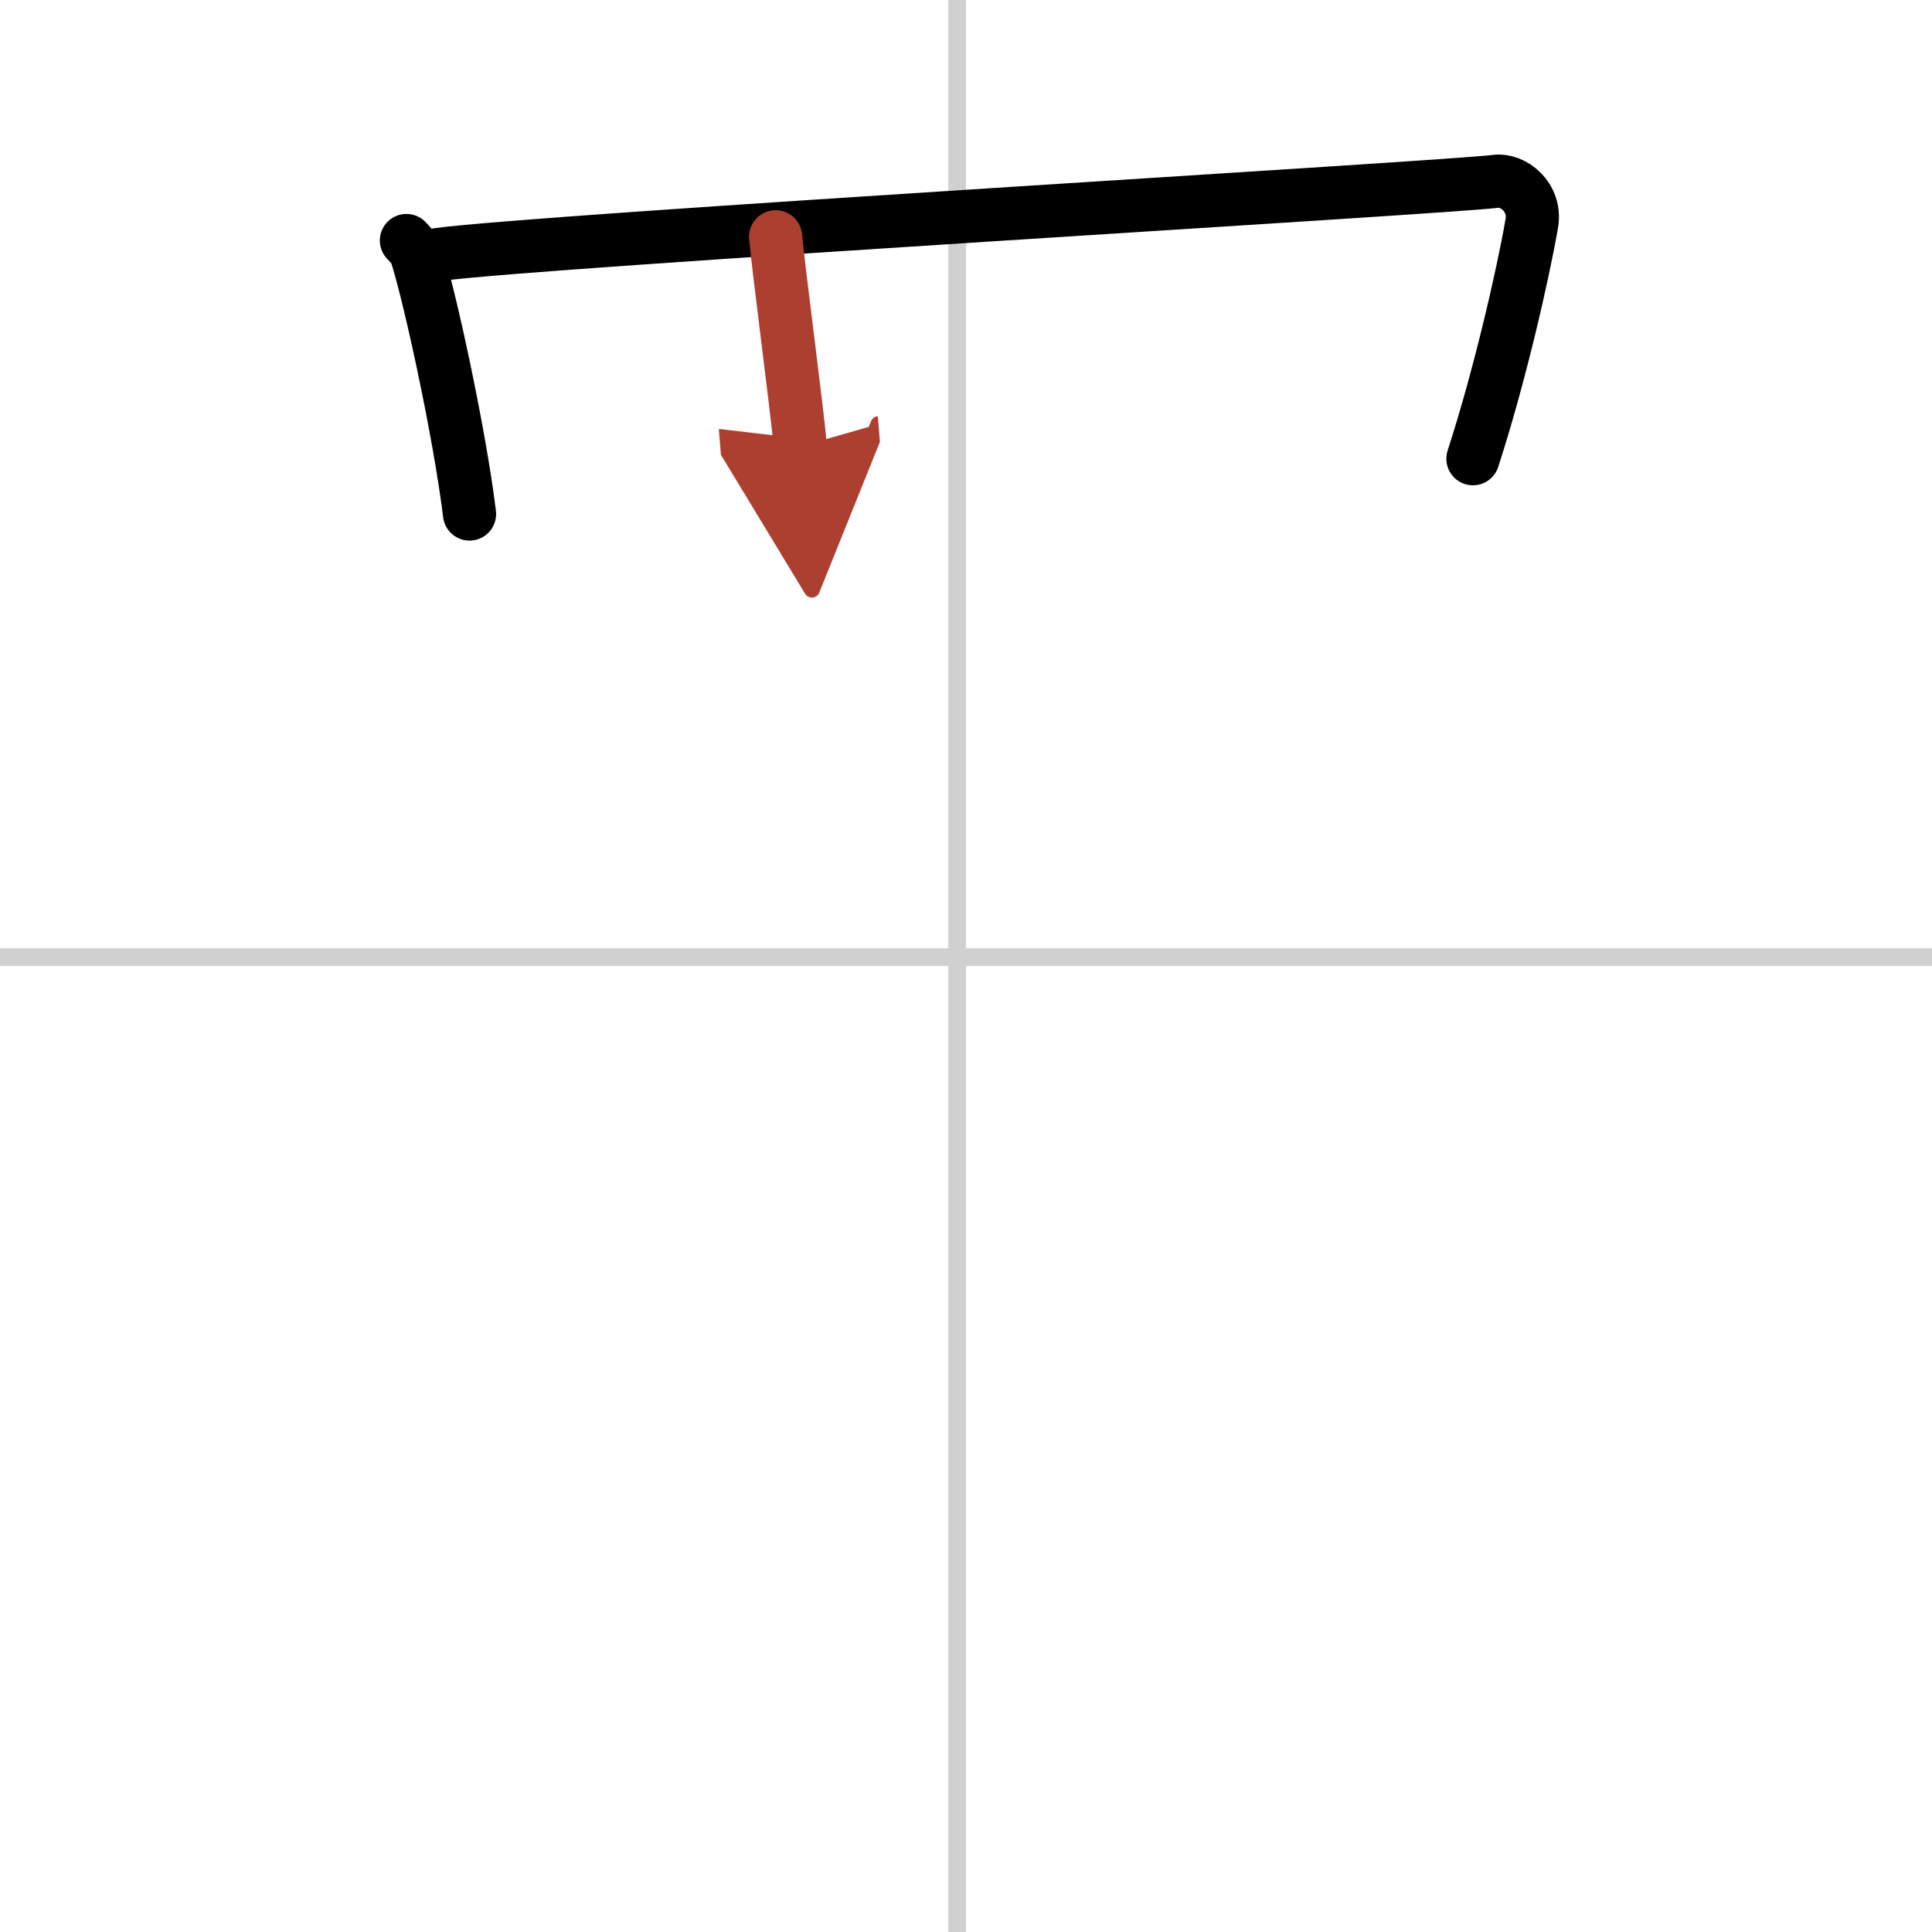 <svg width="400" height="400" viewBox="0 0 109 109" xmlns="http://www.w3.org/2000/svg"><defs><marker id="a" markerWidth="4" orient="auto" refX="1" refY="5" viewBox="0 0 10 10"><polyline points="0 0 10 5 0 10 1 5" fill="#ad3f31" stroke="#ad3f31"/></marker></defs><g fill="none" stroke="#000" stroke-linecap="round" stroke-linejoin="round" stroke-width="3"><rect width="100%" height="100%" fill="#fff" stroke="#fff"/><line x1="54" x2="54" y2="109" stroke="#d0d0d0" stroke-width="1"/><line x2="109" y1="54" y2="54" stroke="#d0d0d0" stroke-width="1"/><path d="m22.93 13.57c0.23 0.25 0.46 0.46 0.56 0.77 0.79 2.48 2.46 10.21 3 14.66"/><path d="m24.72 14.36c5.82-0.79 57.01-3.78 59.67-4.13 0.97-0.13 2.29 0.89 2.03 2.38-0.54 3.1-1.88 8.85-3.32 13.27"/><path d="m43.76 13.36c0.15 1.76 1.23 9.86 1.39 11.83" marker-end="url(#a)" stroke="#ad3f31"/></g></svg>
